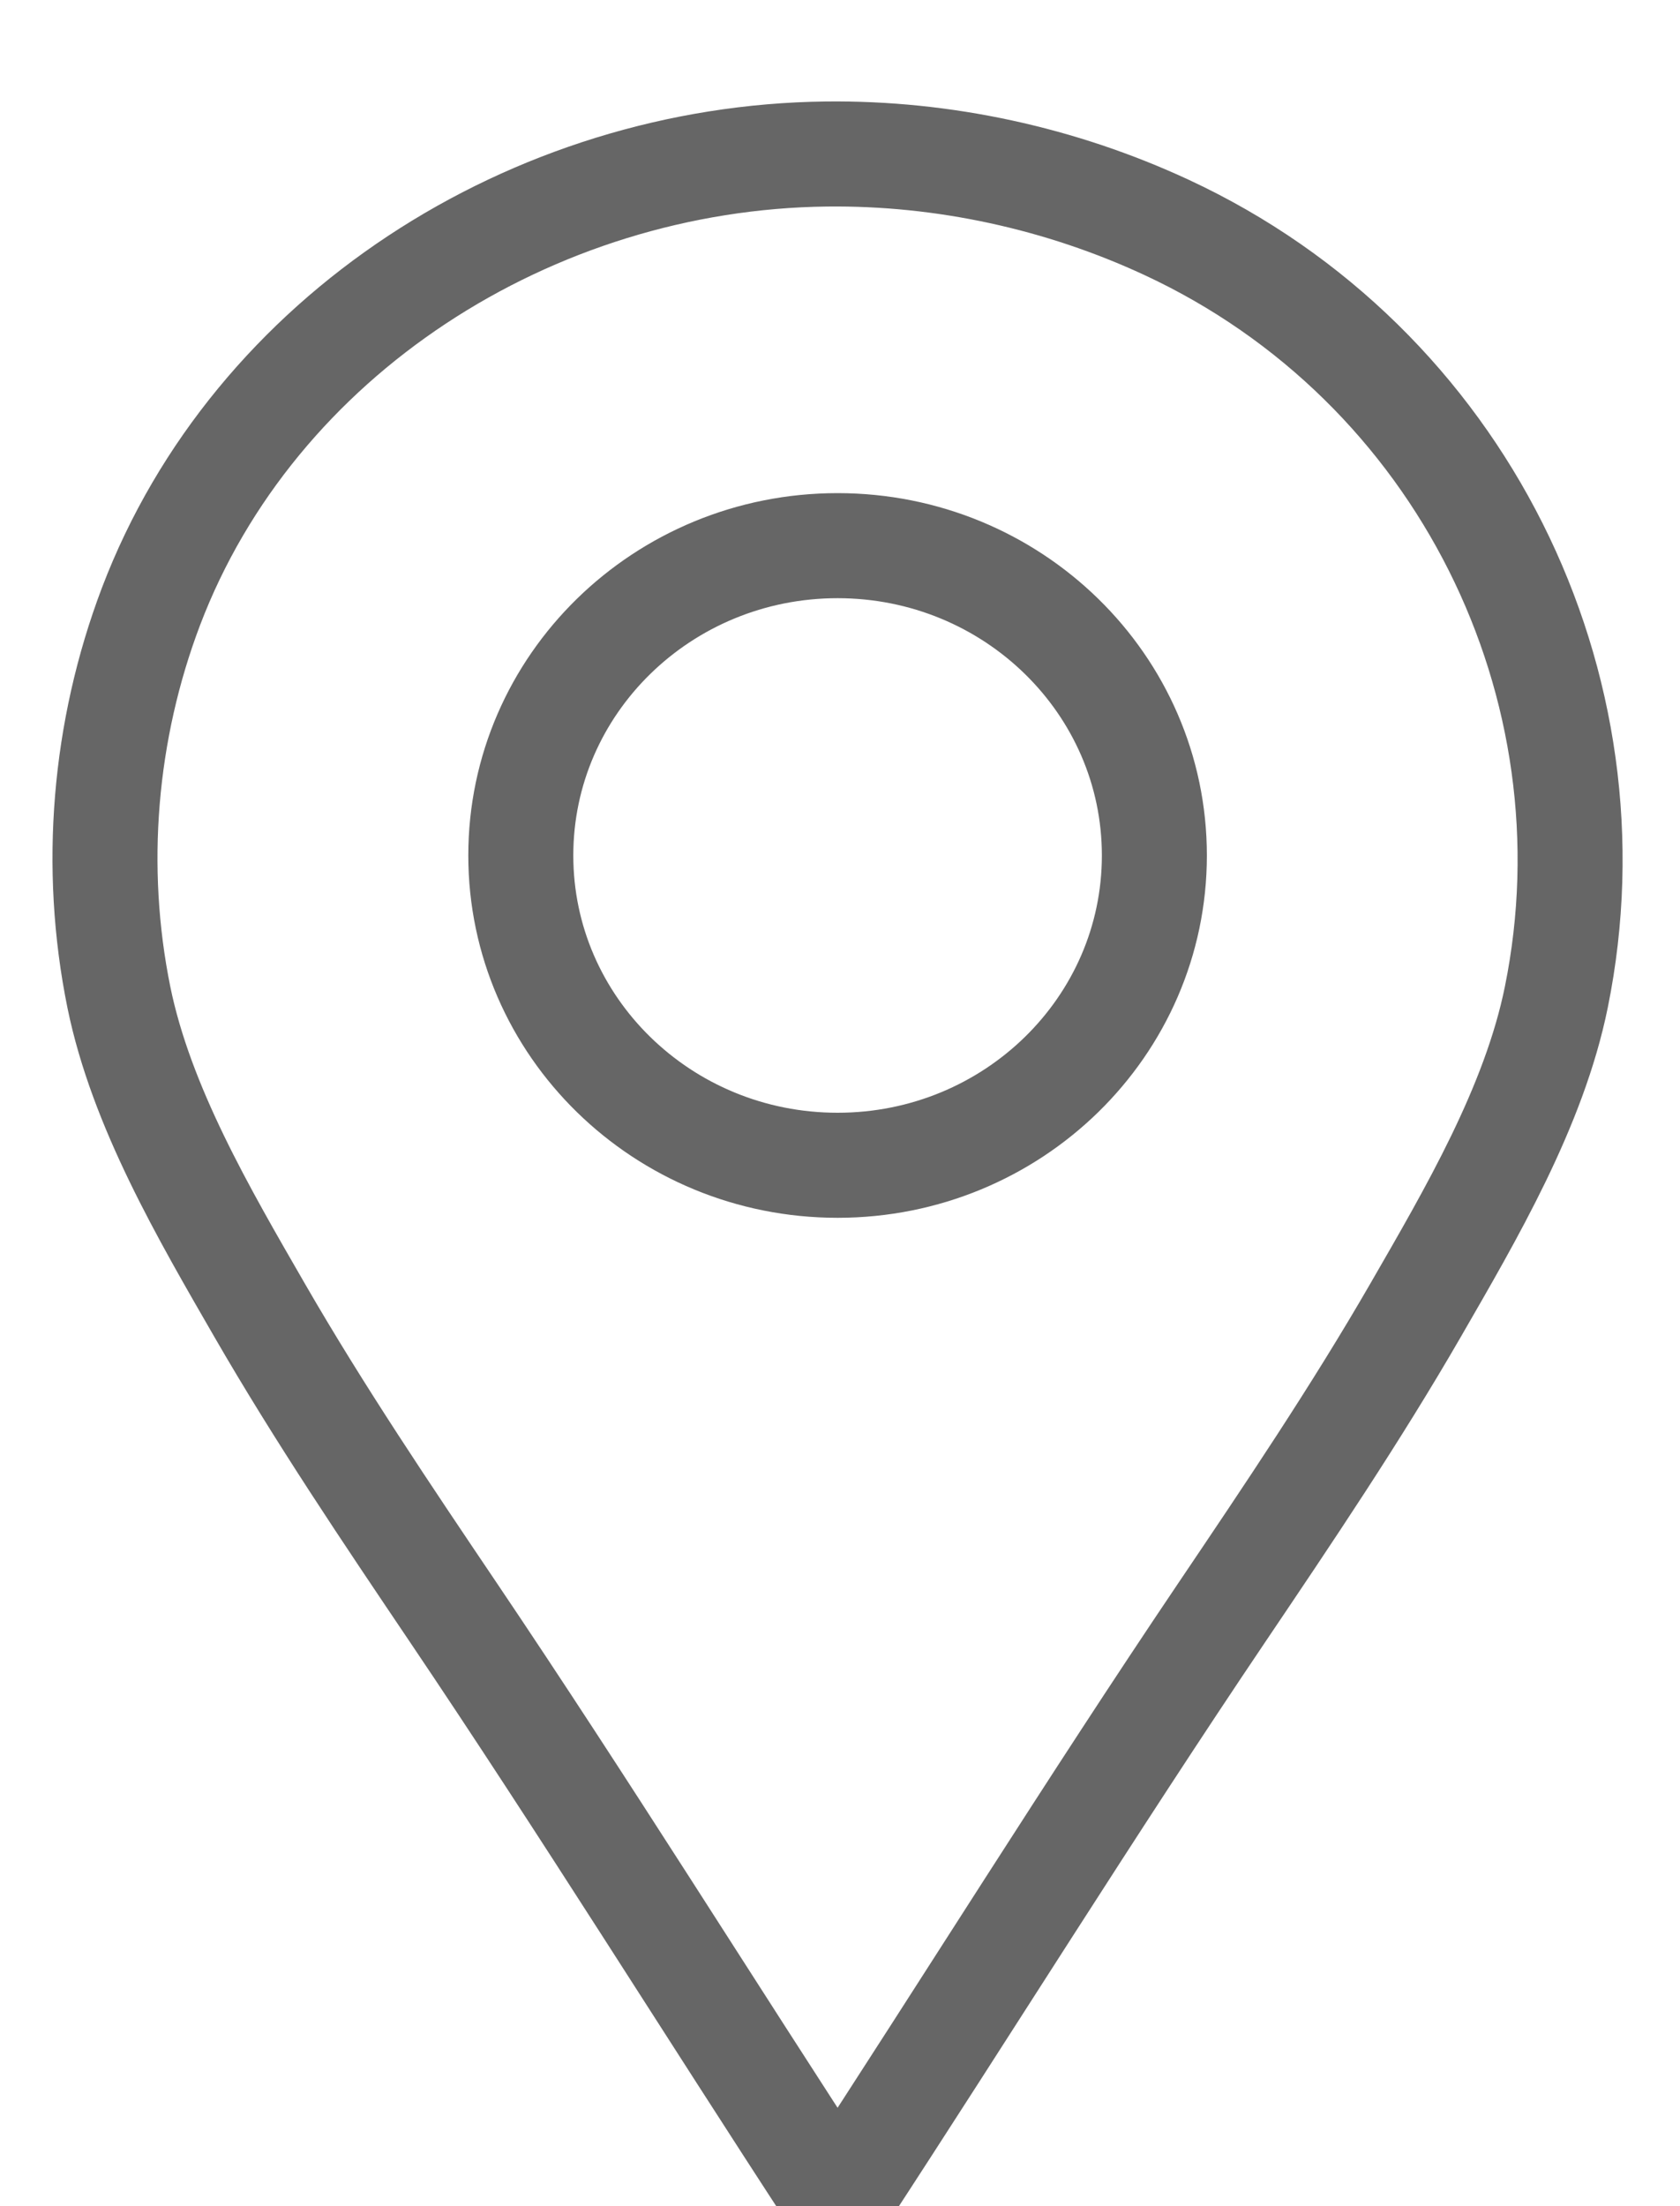 <?xml version="1.0" encoding="UTF-8"?>
<svg width="16px" height="21px" viewBox="0 0 16 21" version="1.1" xmlns="http://www.w3.org/2000/svg" xmlns:xlink="http://www.w3.org/1999/xlink">
    <!-- Generator: Sketch 49 (51002) - http://www.bohemiancoding.com/sketch -->
    <title>Icons / Location</title>
    <desc>Created with Sketch.</desc>
    <defs></defs>
    <g id="Worker" stroke="none" stroke-width="1" fill="none" fill-rule="evenodd" stroke-linecap="round" stroke-linejoin="round">
        <g id="RS-/-Results2@2x" transform="translate(-775, -575)" stroke="#666666">
            <g id="Group-14" transform="translate(570, 124)">
                <g id="Group-35" transform="translate(0, 383)">
                    <g id="Group-36-Copy">
                        <g id="Icons-/-Location" transform="translate(206, 69)">
                            <path d="M6.977,10.092 C5.311,10.092 3.96,8.772 3.96,7.143 C3.96,5.514 5.311,4.194 6.977,4.194 C8.643,4.194 9.994,5.514 9.994,7.143 C9.994,8.772 8.643,10.092 6.977,10.092 Z M10.111,1.165 C9.104,0.697 7.986,0.453 6.87,0.466 C4.068,0.499 1.422,2.187 0.438,4.773 C-0.01,5.954 -0.119,7.256 0.132,8.492 C0.345,9.535 0.943,10.554 1.473,11.473 C2.043,12.46 2.683,13.408 3.321,14.354 C4.563,16.195 5.747,18.099 6.965,19.962 C6.965,19.987 6.965,20 6.965,20 C6.969,19.994 6.973,19.987 6.977,19.98 C6.981,19.987 6.985,19.994 6.99,20 C6.99,20 6.99,19.987 6.989,19.962 C8.207,18.099 9.391,16.195 10.633,14.354 C11.271,13.408 11.911,12.46 12.481,11.473 C13.011,10.554 13.61,9.535 13.822,8.492 C14.424,5.529 12.918,2.469 10.111,1.165 Z" id="Page-1"></path>
                        </g>
                    </g>
                </g>
            </g>
        </g>
    </g>
</svg>